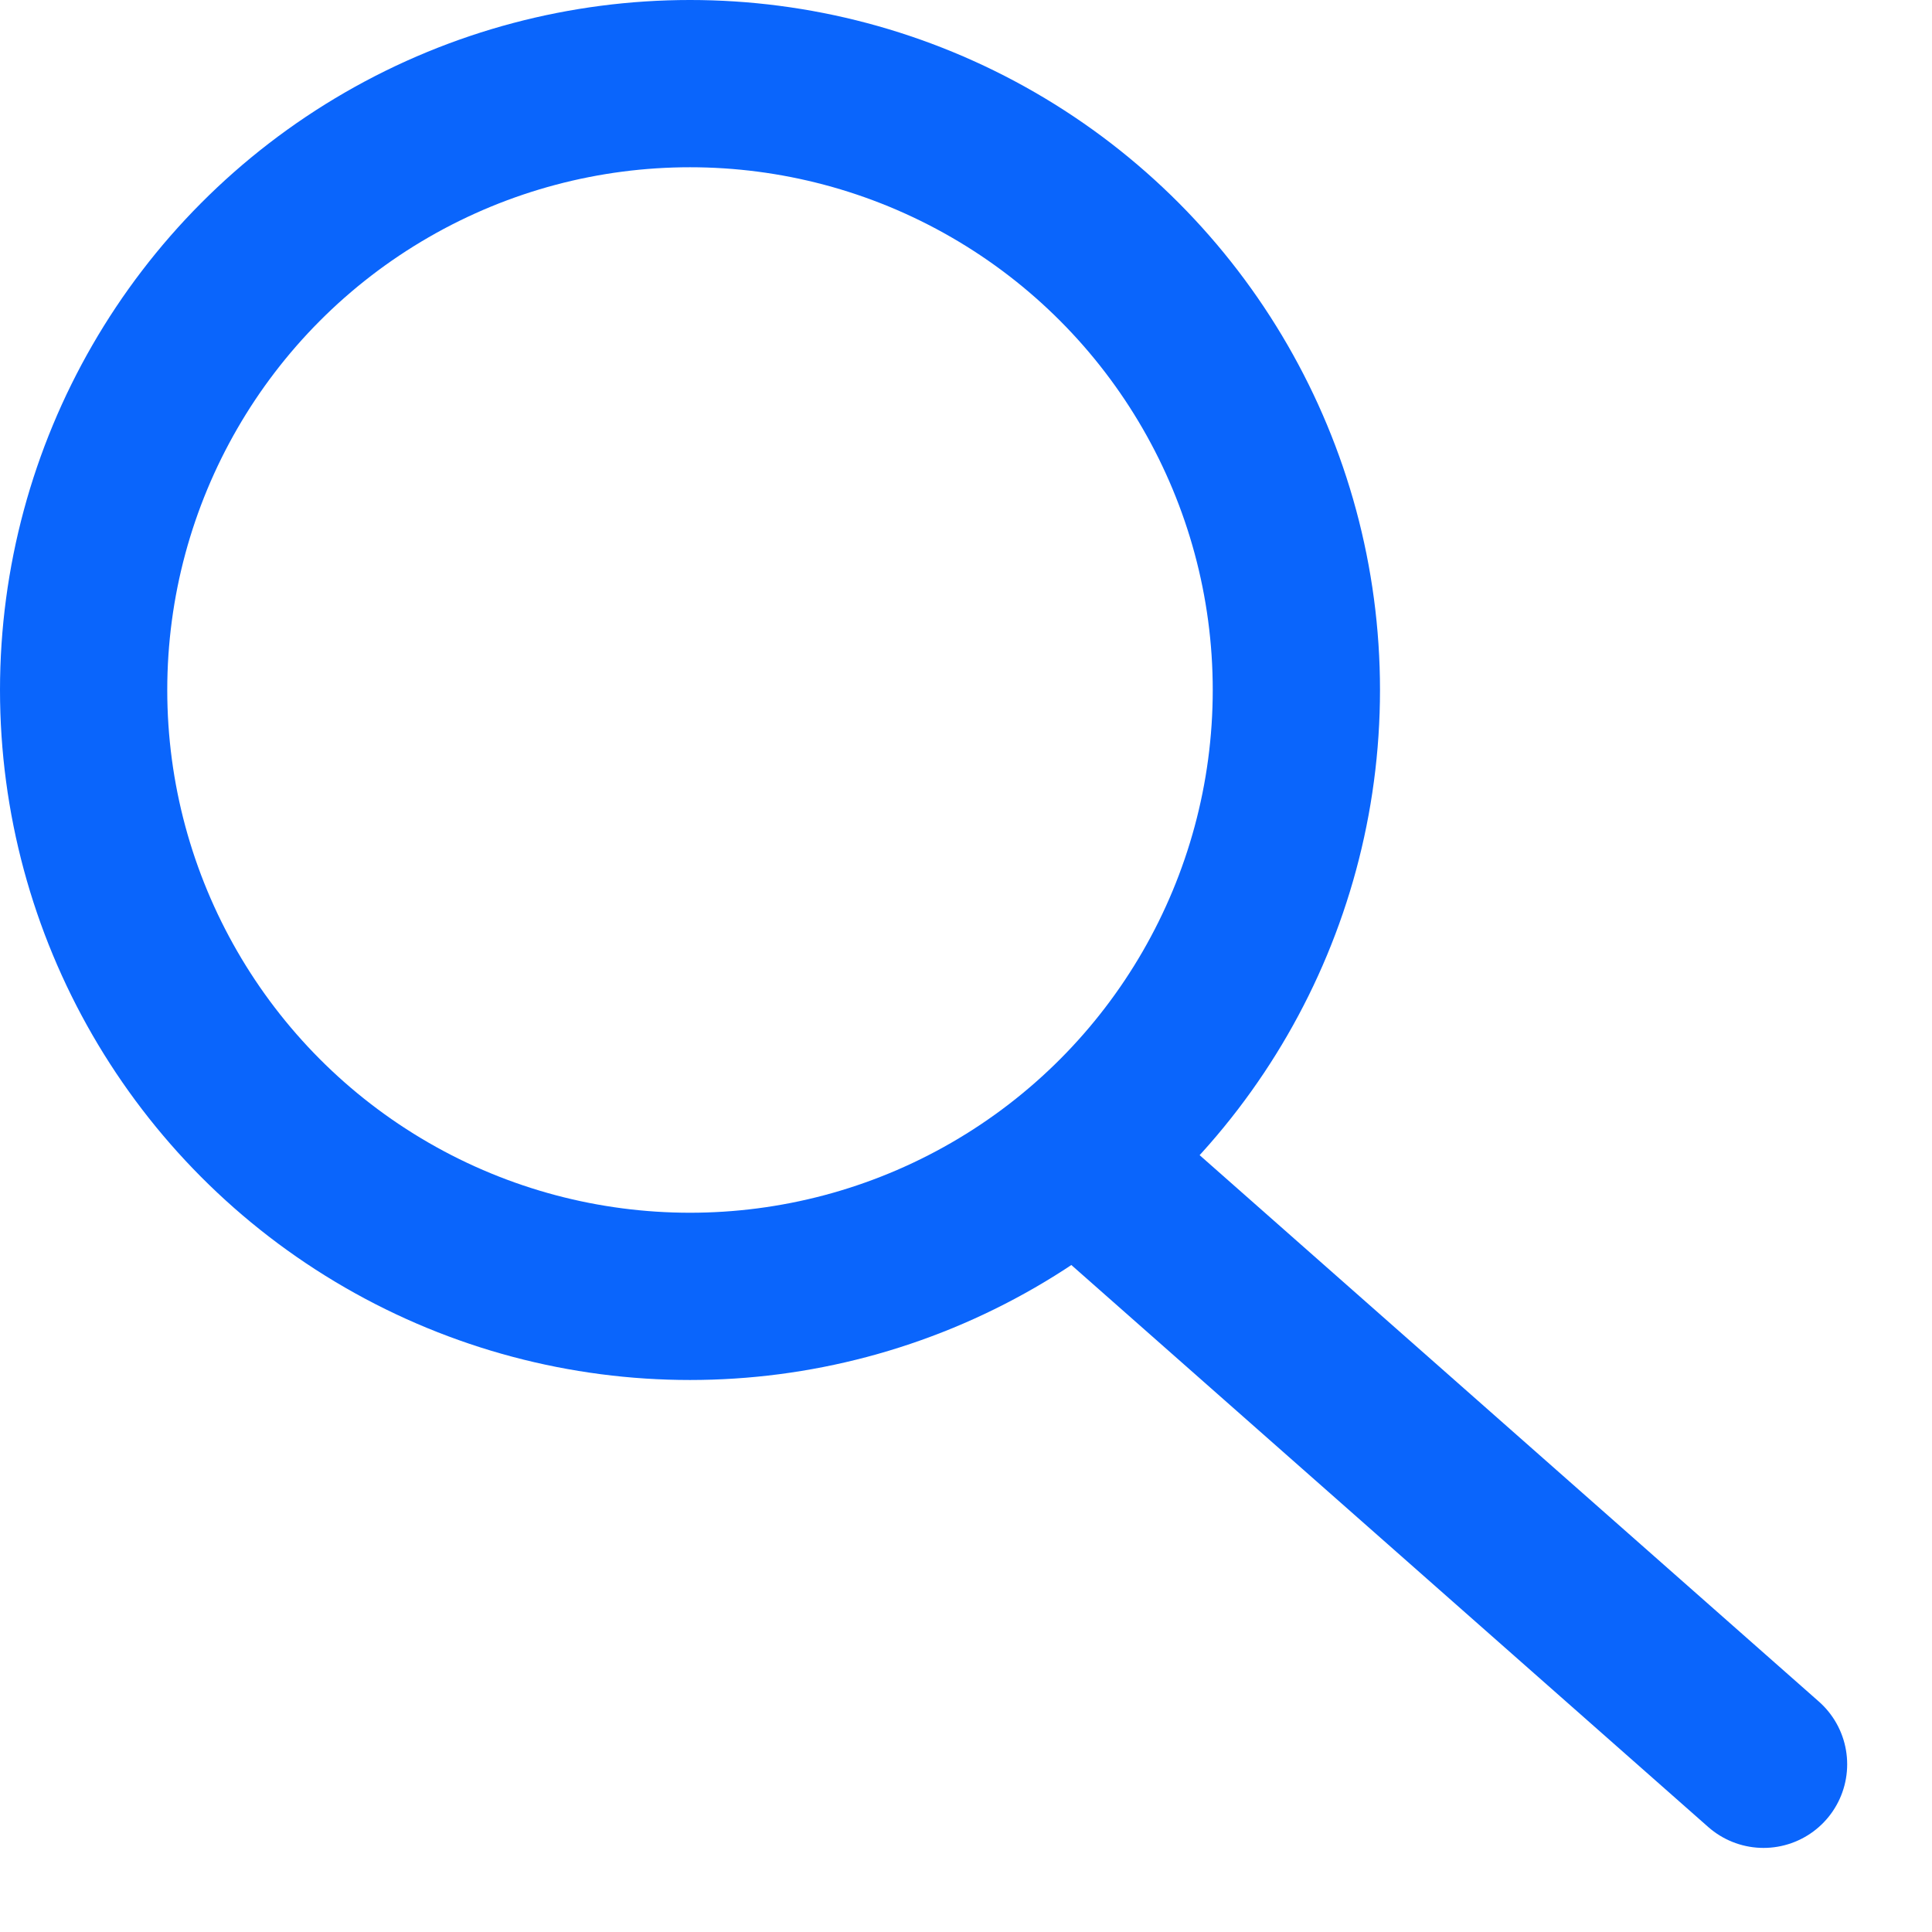 <svg width="21" height="21" viewBox="0 0 21 21" fill="none" xmlns="http://www.w3.org/2000/svg">
<g id="Component 684">
<circle id="Ellipse 1" cx="7.5" cy="7.5" r="6.591" stroke="#0A65FC" stroke-width="1.818"/>
<path id="Vector 1" d="M12.086 12.927L19.169 19.177" stroke="#0A65FC" stroke-width="1.818" stroke-linecap="round"/>
</g>
</svg>
